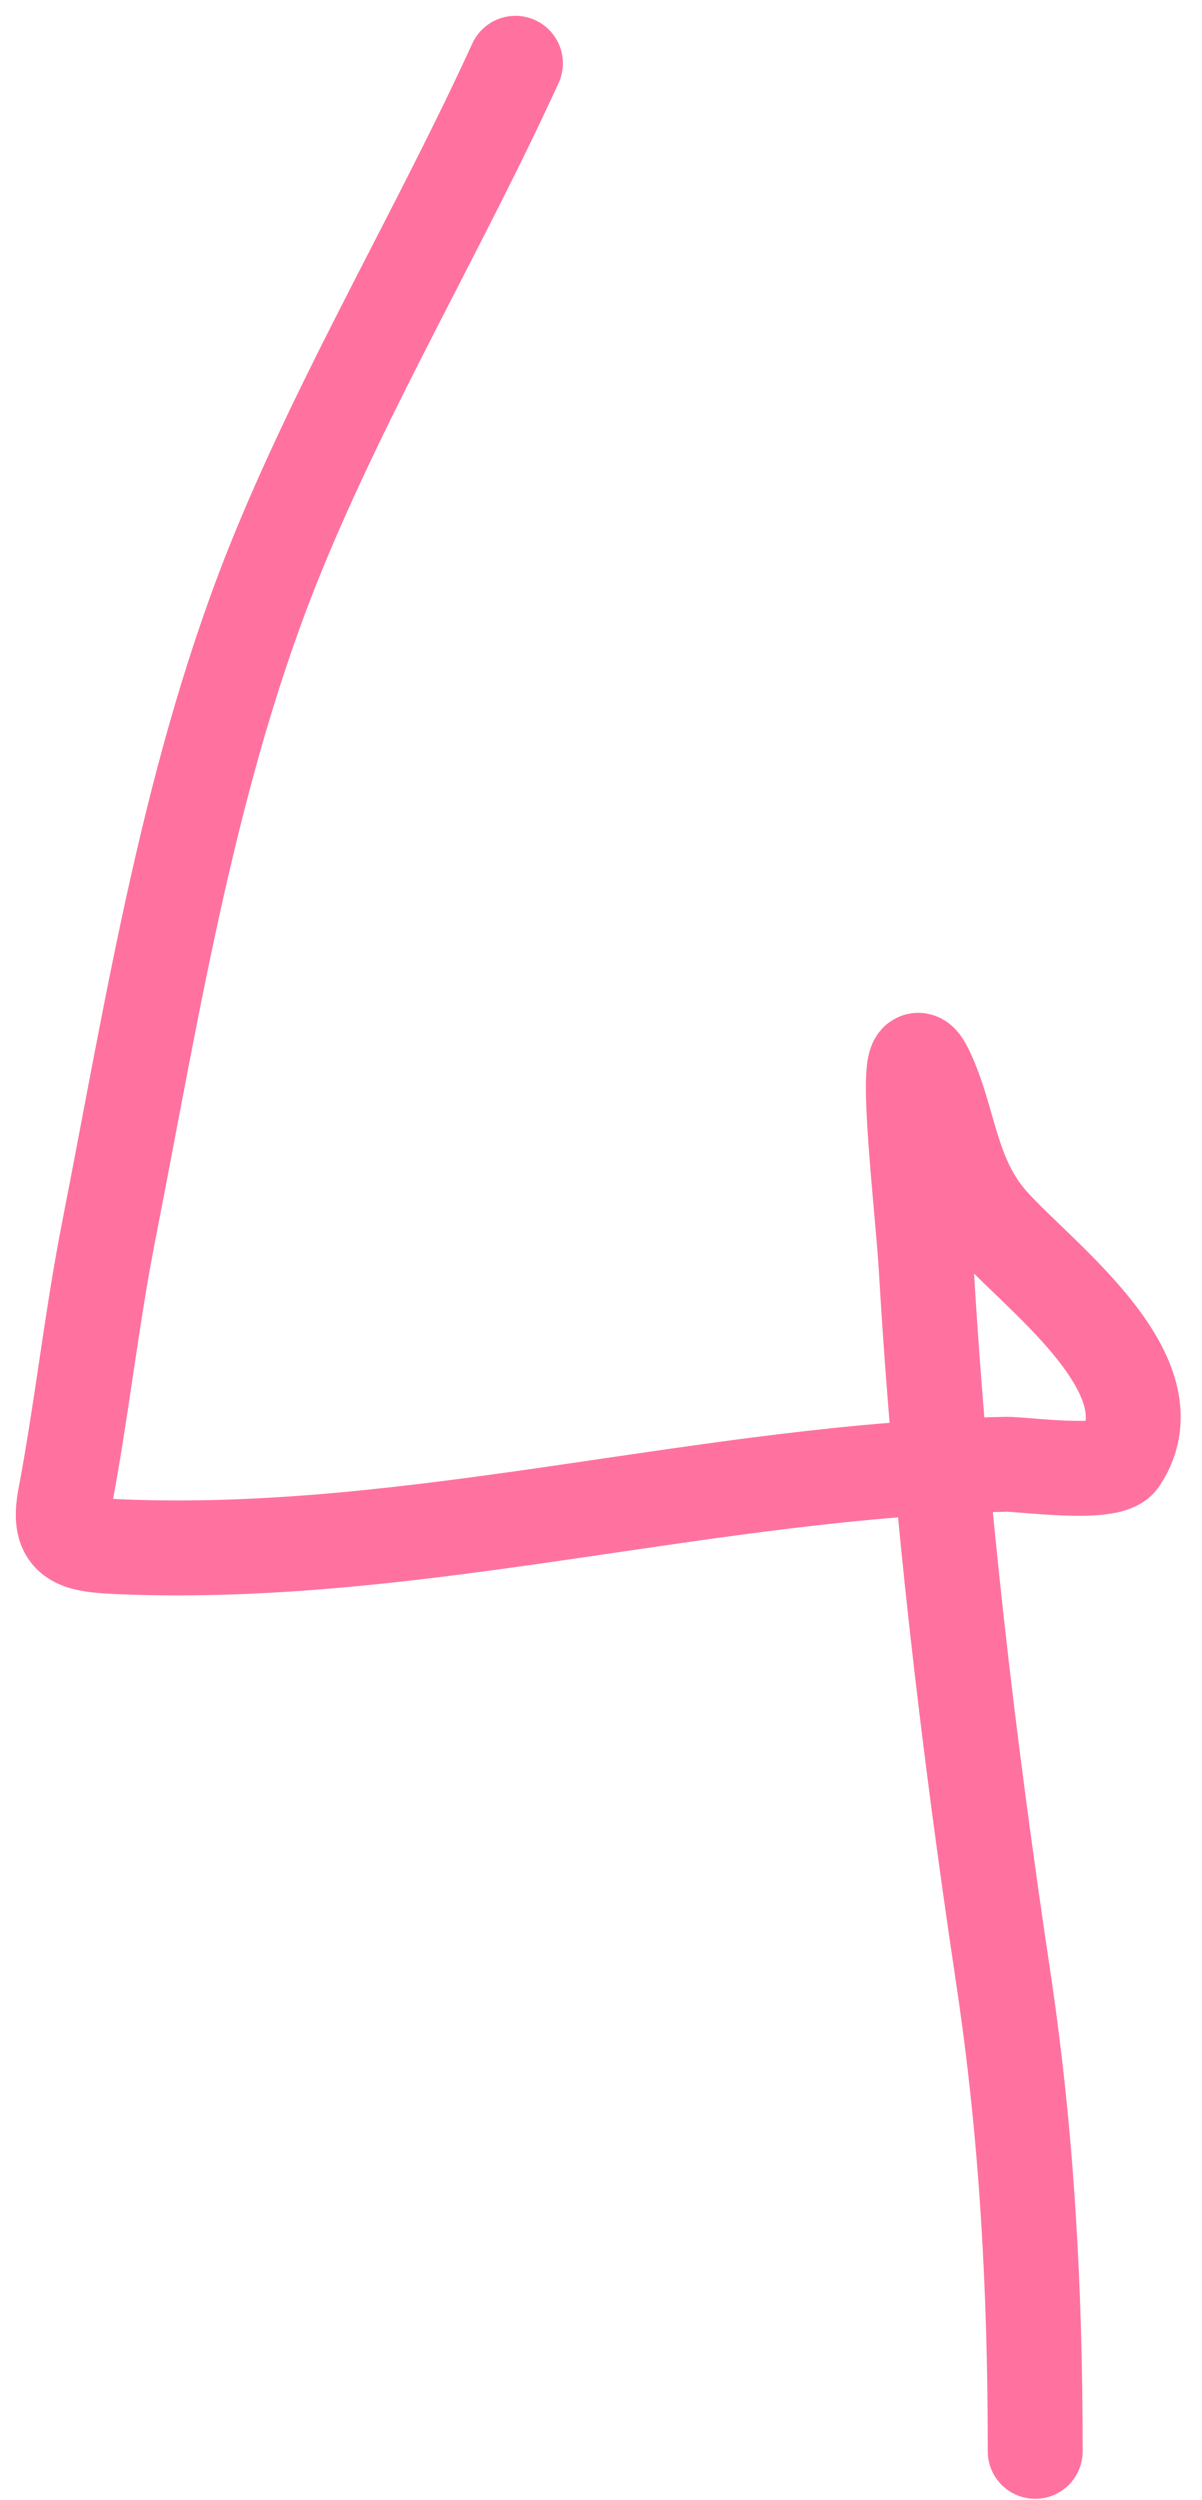 <?xml version="1.0" encoding="UTF-8"?> <svg xmlns="http://www.w3.org/2000/svg" width="38" height="79" viewBox="0 0 38 79" fill="none"><path d="M16.295 2C13.92 7.189 10.945 12.192 8.786 17.464C6.005 24.253 4.846 31.723 3.439 38.89C2.89 41.686 2.589 44.515 2.06 47.311C1.795 48.714 2.409 48.818 3.849 48.876C13.223 49.254 22.479 46.444 31.833 46.268C32.283 46.26 35.06 46.644 35.41 46.119C37.237 43.379 32.547 40.131 31.2 38.48C30.04 37.059 30.008 35.365 29.299 33.859C28.419 31.988 29.16 37.999 29.281 40.064C29.721 47.578 30.606 55.072 31.721 62.514C32.475 67.546 32.727 72.383 32.727 77.457" stroke="#FF729F" stroke-width="3" stroke-linecap="round"></path></svg> 